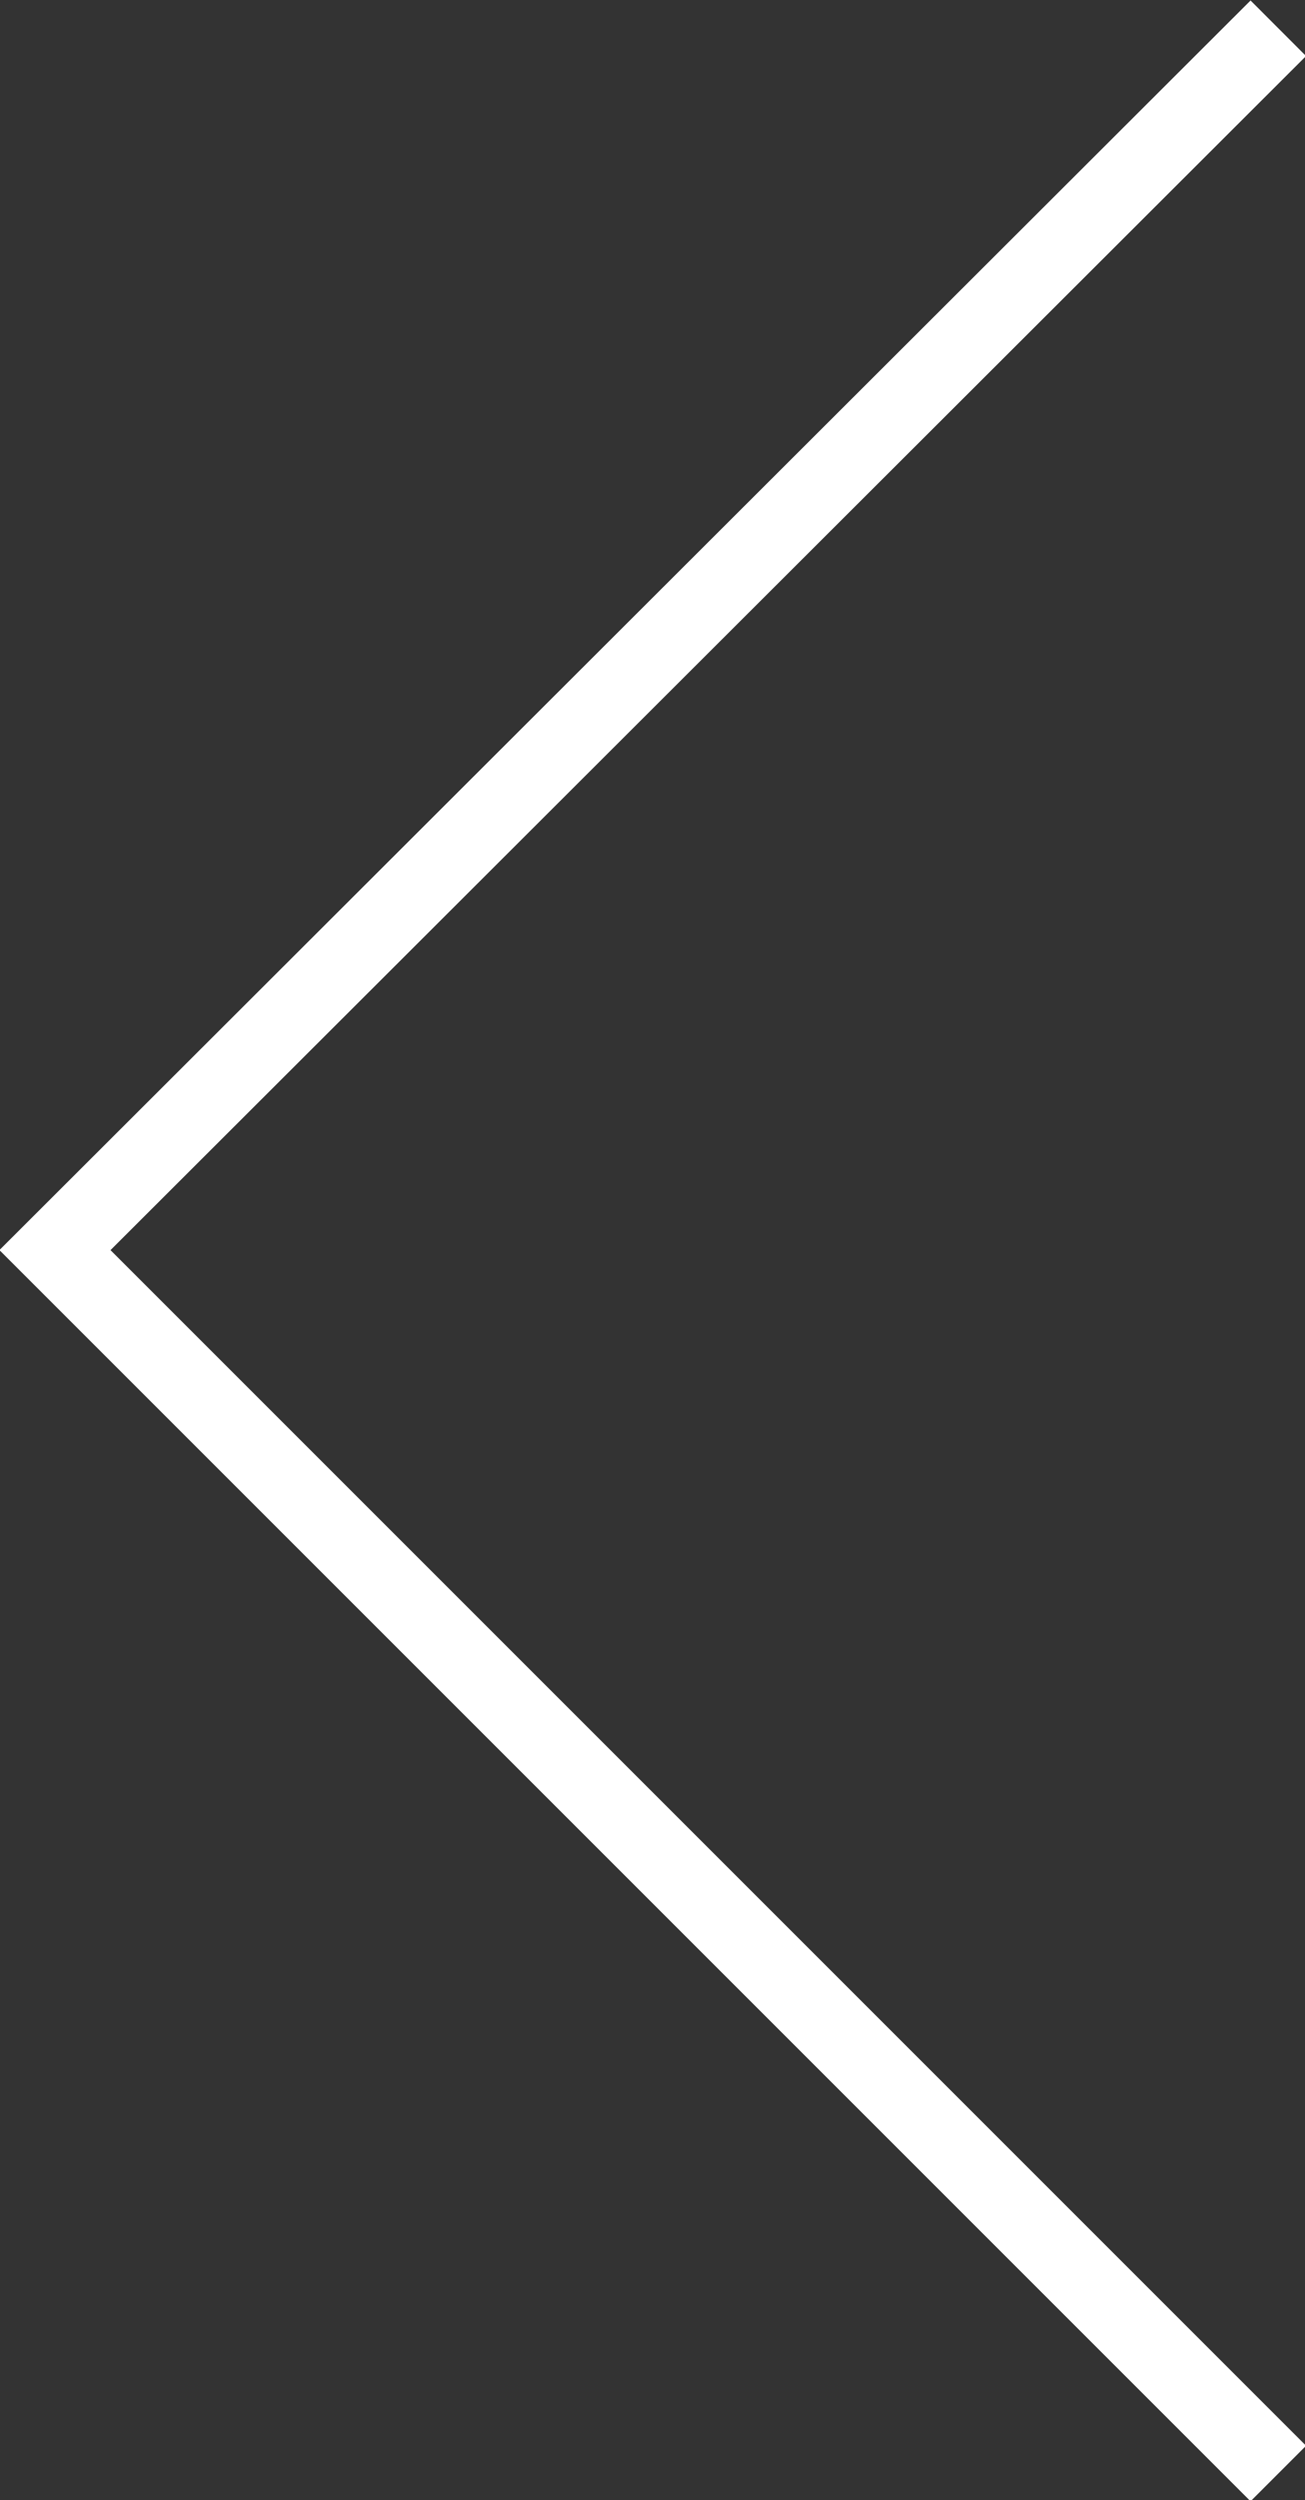 <?xml version="1.0" encoding="UTF-8"?><svg id="Layer_1" xmlns="http://www.w3.org/2000/svg" xmlns:xlink="http://www.w3.org/1999/xlink" viewBox="0 0 8.31 15.92"><rect x="0" y="0" width="8.31" height="15.92" fill="#333333" stroke="none"/><defs><style>.cls-1,.cls-2{fill:none;}.cls-3{clip-path:url(#clippath);}.cls-2{stroke:#fff;stroke-width:.5px;}</style><clipPath id="clippath"><rect class="cls-1" width="8.31" height="15.92"/></clipPath></defs><g class="cls-3"><polyline class="cls-2" points="8.14 .18 .35 7.96 8.14 15.75"/></g></svg>